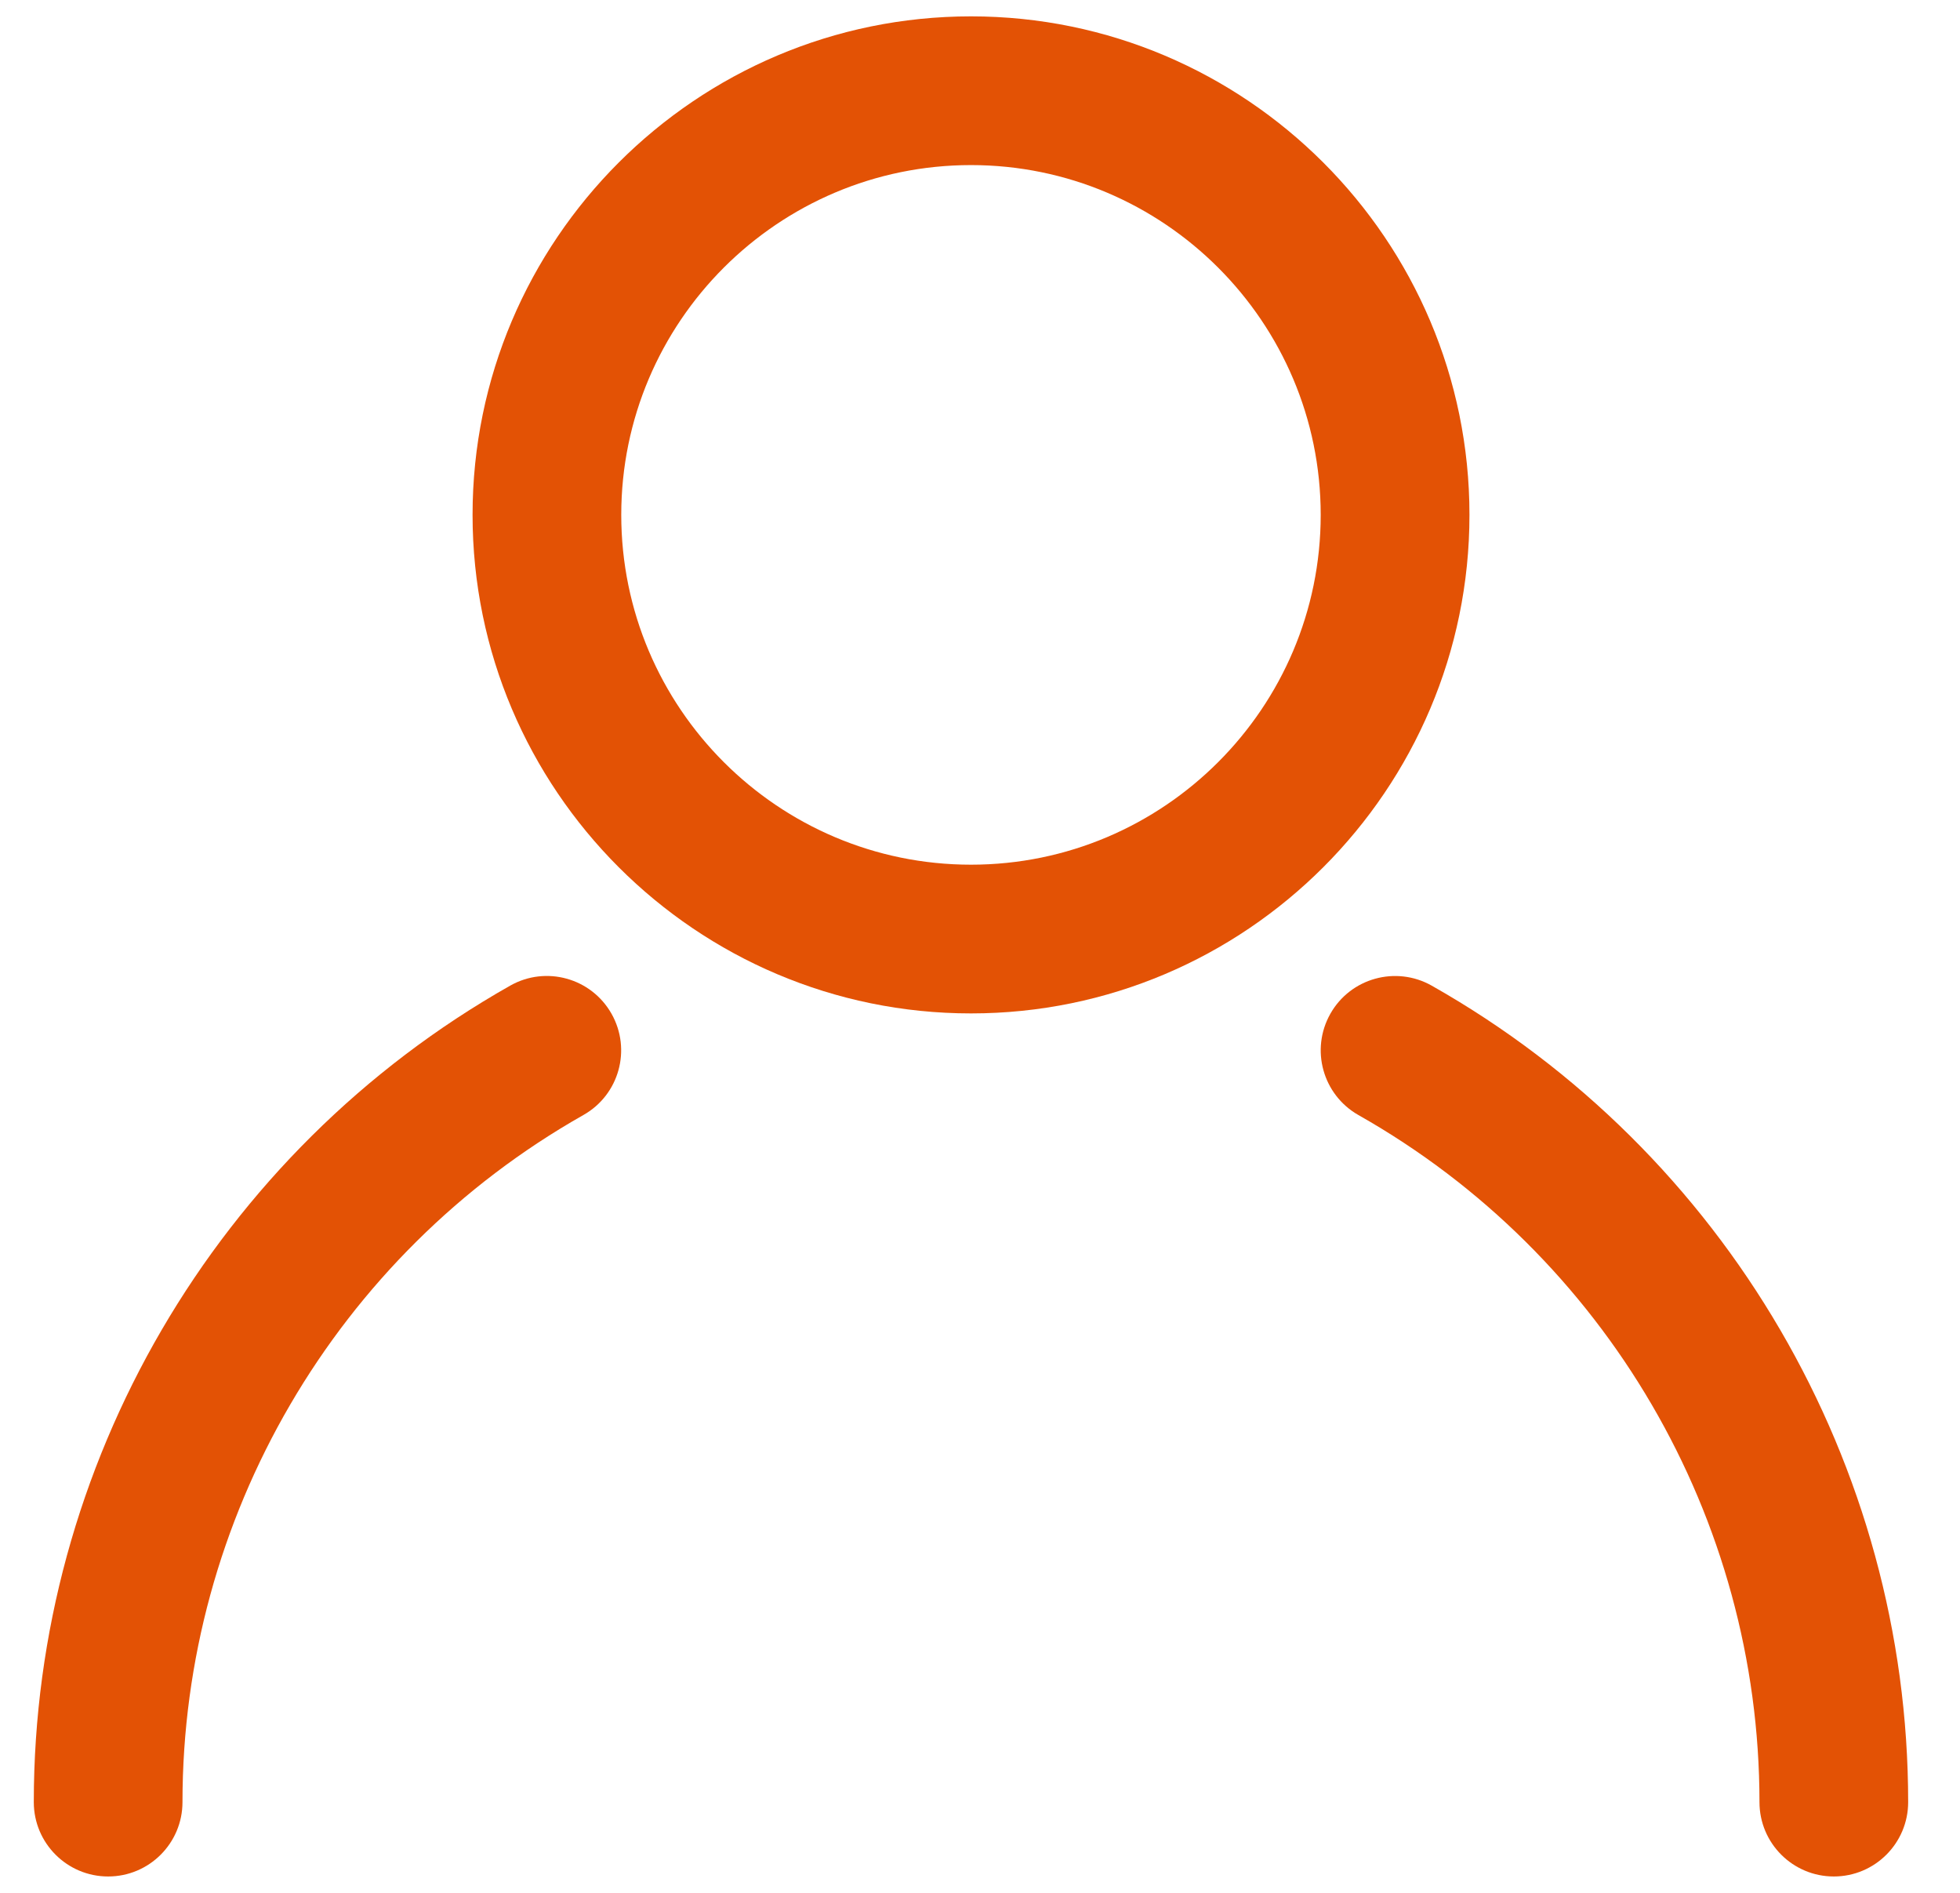 <?xml version="1.0" encoding="UTF-8"?>
<svg xmlns="http://www.w3.org/2000/svg" width="29" height="28" viewBox="0 0 29 28" fill="none">
  <path d="M14.367 14.991C10.301 14.991 6.992 11.683 6.992 7.616C6.992 3.55 10.301 0.242 14.367 0.242C18.433 0.242 21.742 3.55 21.742 7.616C21.742 11.683 18.433 14.991 14.367 14.991ZM14.367 2.442C11.513 2.442 9.192 4.763 9.192 7.616C9.192 10.47 11.513 12.791 14.367 12.791C17.22 12.791 19.541 10.47 19.541 7.616C19.541 4.763 17.22 2.442 14.367 2.442Z" fill="#E35205"></path>
  <path d="M27.133 27.758C26.526 27.758 26.033 27.266 26.033 26.658C26.033 22.458 23.759 18.565 20.1 16.495C19.571 16.195 19.385 15.525 19.684 14.996C19.983 14.467 20.655 14.282 21.183 14.58C25.531 17.039 28.233 21.667 28.233 26.658C28.233 27.266 27.74 27.758 27.133 27.758Z" fill="#E35205"></path>
  <path d="M1.6 27.758C0.993 27.758 0.5 27.266 0.5 26.658C0.5 21.668 3.201 17.039 7.549 14.58C8.077 14.281 8.748 14.466 9.048 14.996C9.347 15.525 9.161 16.195 8.632 16.494C4.973 18.565 2.7 22.459 2.7 26.658C2.7 27.266 2.207 27.758 1.6 27.758Z" fill="#E35205"></path>
</svg>
